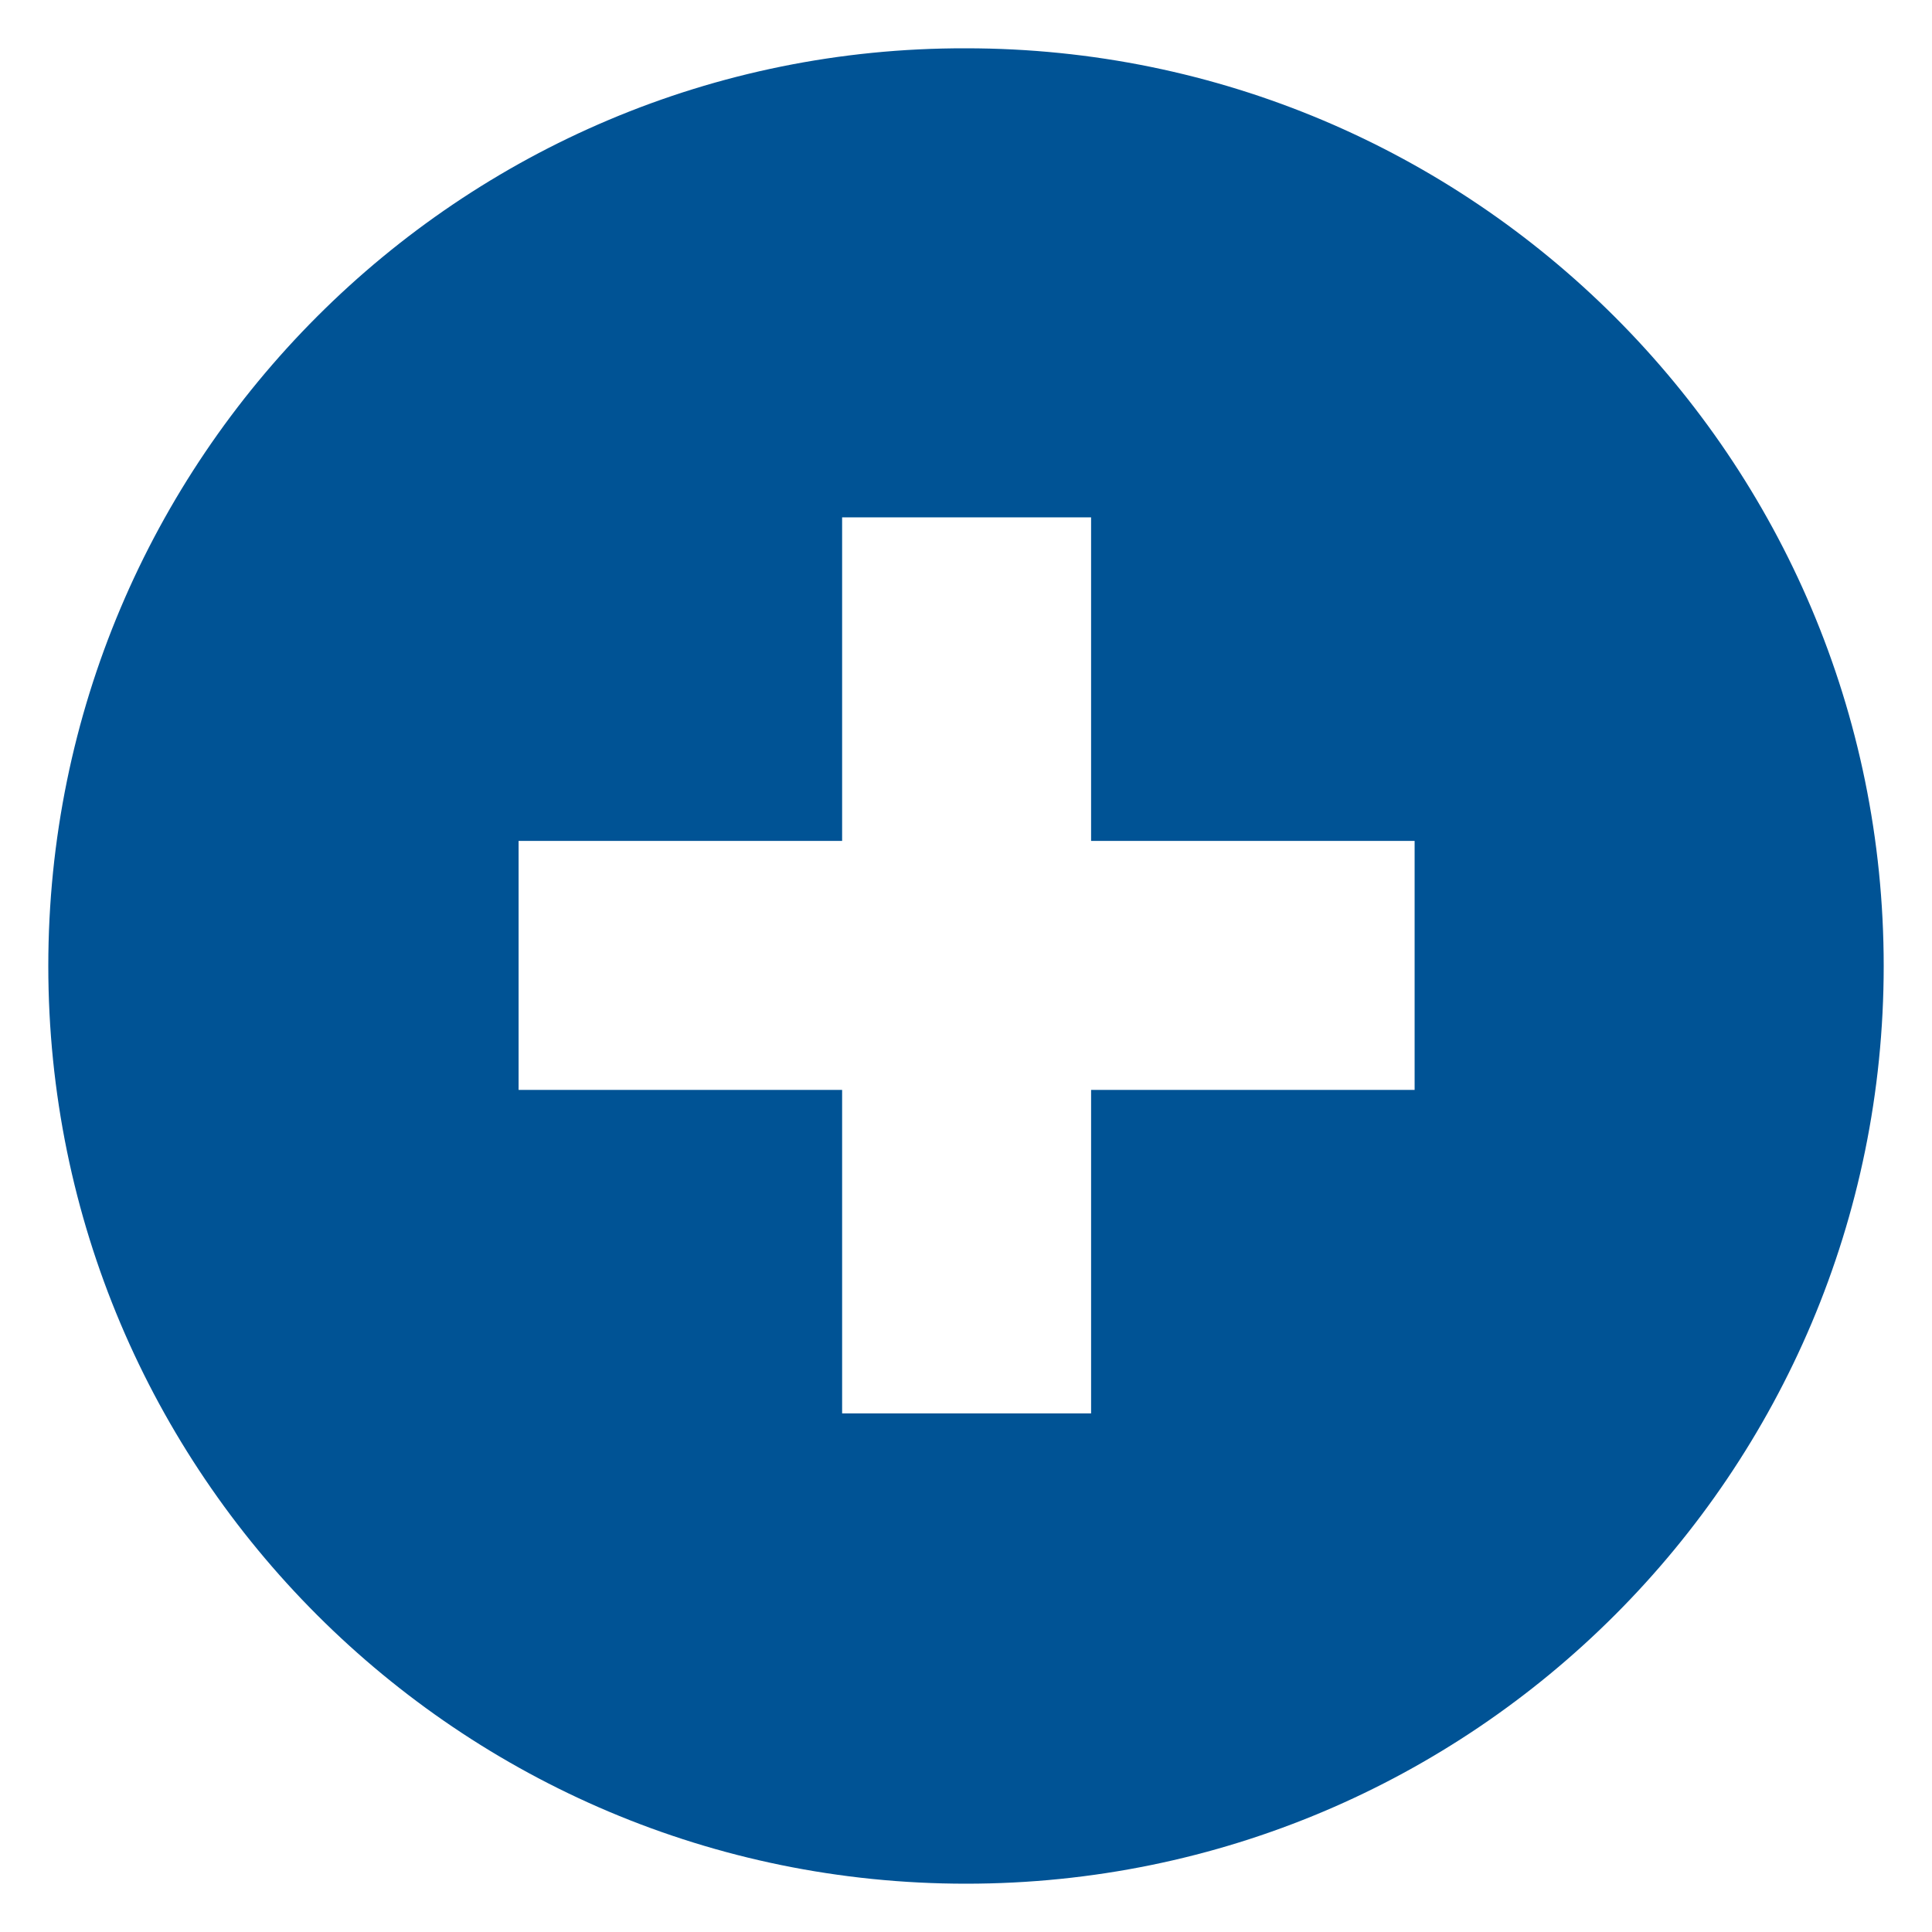 <?xml version="1.0" encoding="UTF-8"?>
<svg width="1200pt" height="1200pt" version="1.1" viewBox="0 0 1200 1200" xmlns="http://www.w3.org/2000/svg">
 <path d="m600 30c-314.51-0.746-570 254.75-570 570s255.49 570 570 570c315.25 0 570-255.49 570-570 0-315.25-255.49-570-570-570zm278.65 646.95h-200.95v200.95h-154.64l-0.004-200.95h-200.95v-154.64h200.95v-200.96h154.64v200.96h200.95z" fill="#005395"/>
</svg>
